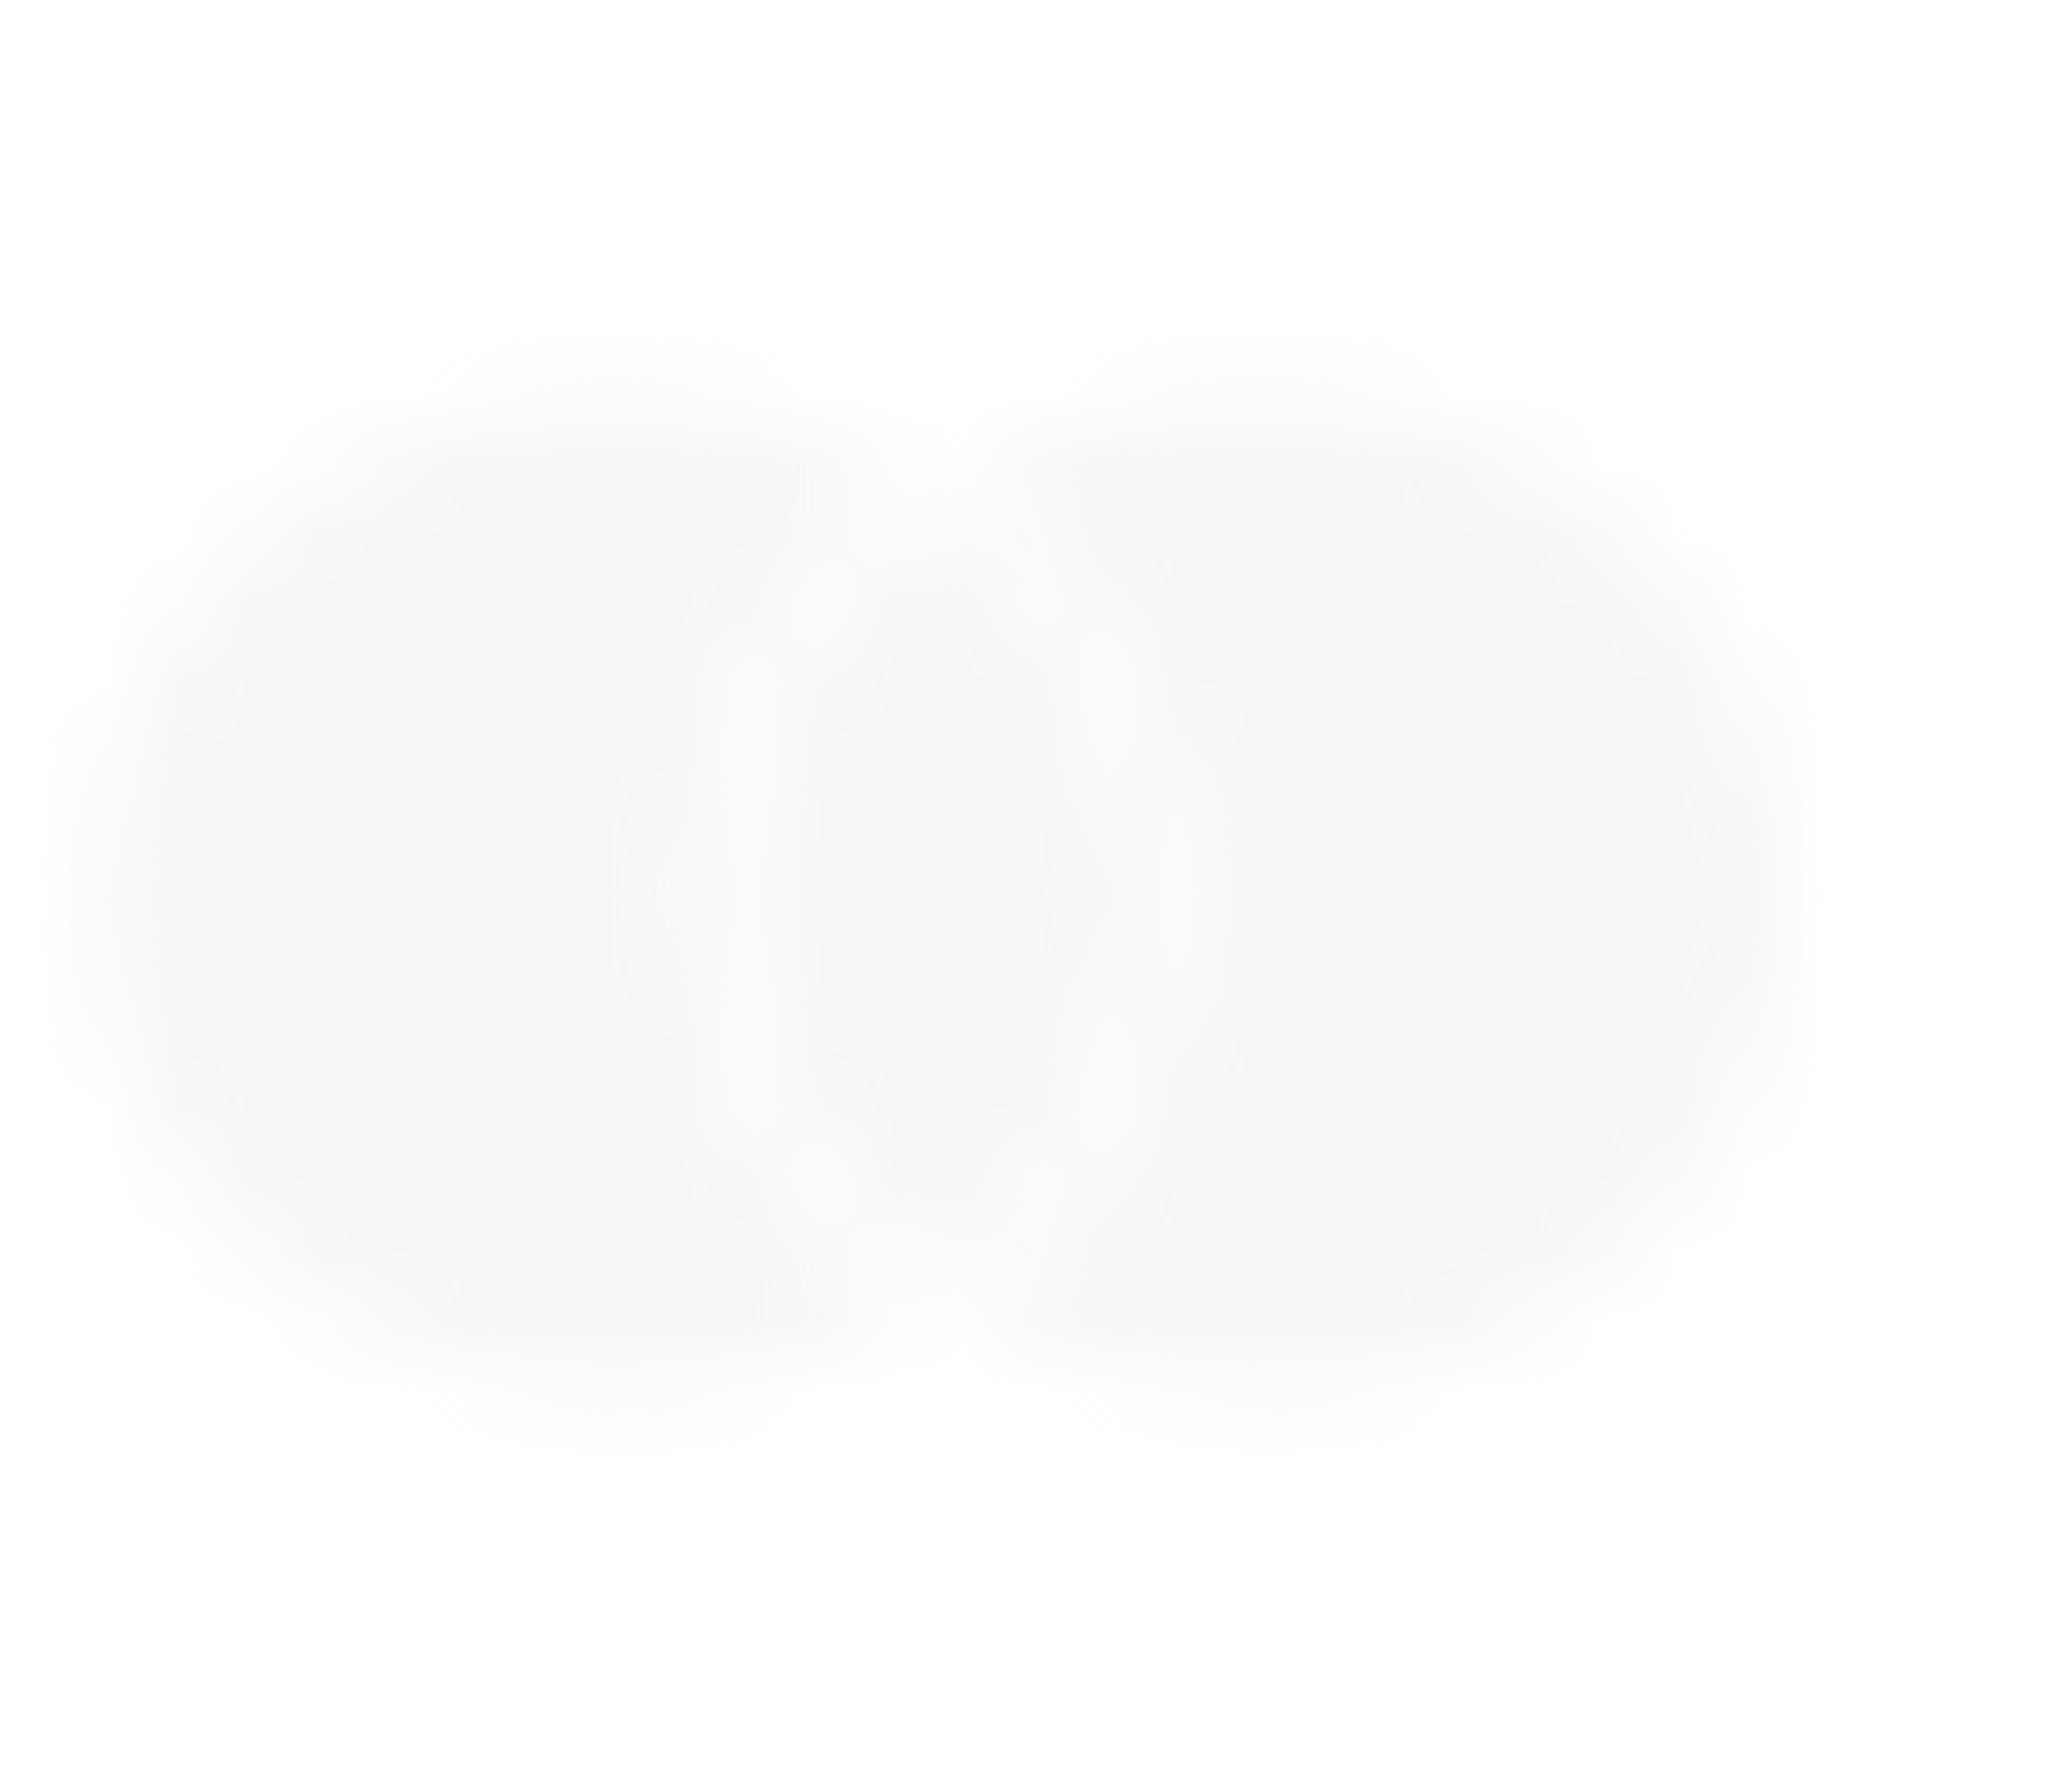 <svg width="29" height="25" viewBox="0 0 29 25" fill="none" xmlns="http://www.w3.org/2000/svg">
<g opacity="0.2">
<mask id="mask0_1043_5637" style="mask-type:alpha" maskUnits="userSpaceOnUse" x="1" y="5" width="25" height="15">
<path d="M12.491 18.148C12.547 18.194 12.609 18.24 12.669 18.285C11.47 19.042 10.062 19.445 8.623 19.444C7.664 19.445 6.714 19.265 5.827 18.917C4.941 18.568 4.135 18.057 3.457 17.412C2.779 16.767 2.24 16.002 1.874 15.159C1.507 14.316 1.318 13.413 1.318 12.501C1.318 11.245 1.676 10.012 2.355 8.934C3.033 7.857 4.007 6.974 5.171 6.38C6.335 5.786 7.647 5.504 8.967 5.563C10.287 5.622 11.565 6.021 12.666 6.716C12.606 6.764 12.547 6.808 12.502 6.857C11.65 7.557 10.965 8.424 10.496 9.398C10.027 10.372 9.784 11.43 9.784 12.501C9.784 14.666 10.769 16.724 12.491 18.148ZM17.649 5.557C16.212 5.555 14.805 5.958 13.608 6.716C13.666 6.764 13.726 6.808 13.771 6.857C15.5 8.278 16.49 10.337 16.49 12.501C16.49 14.665 15.502 16.722 13.784 18.148C13.726 18.194 13.664 18.24 13.605 18.285C14.803 19.042 16.21 19.445 17.648 19.444C18.615 19.456 19.575 19.285 20.472 18.941C21.369 18.598 22.185 18.088 22.873 17.442C23.561 16.796 24.108 16.027 24.48 15.179C24.854 14.331 25.046 13.421 25.046 12.501C25.046 11.582 24.854 10.672 24.481 9.823C24.108 8.975 23.562 8.206 22.874 7.56C22.186 6.914 21.37 6.404 20.473 6.06C19.576 5.717 18.616 5.546 17.649 5.557ZM13.136 7.046C12.267 7.695 11.564 8.523 11.081 9.468C10.598 10.413 10.348 11.45 10.349 12.501C10.347 13.553 10.597 14.591 11.08 15.536C11.563 16.482 12.266 17.311 13.136 17.959C14.007 17.31 14.71 16.482 15.193 15.536C15.676 14.59 15.926 13.553 15.925 12.501C15.926 11.45 15.676 10.413 15.193 9.468C14.71 8.523 14.007 7.695 13.136 7.046Z" fill="black"/>
</mask>
<g mask="url(#mask0_1043_5637)">
<path d="M12.491 18.148C12.547 18.194 12.609 18.24 12.669 18.285C11.47 19.042 10.062 19.445 8.623 19.444C7.664 19.445 6.714 19.265 5.827 18.917C4.941 18.568 4.135 18.057 3.457 17.412C2.779 16.767 2.24 16.002 1.874 15.159C1.507 14.316 1.318 13.413 1.318 12.501C1.318 11.245 1.676 10.012 2.355 8.934C3.033 7.857 4.007 6.974 5.171 6.38C6.335 5.786 7.647 5.504 8.967 5.563C10.287 5.622 11.565 6.021 12.666 6.716C12.606 6.764 12.547 6.808 12.502 6.857C11.65 7.557 10.965 8.424 10.496 9.398C10.027 10.372 9.784 11.43 9.784 12.501C9.784 14.666 10.769 16.724 12.491 18.148ZM17.649 5.557C16.212 5.555 14.805 5.958 13.608 6.716C13.666 6.764 13.726 6.808 13.771 6.857C15.5 8.278 16.49 10.337 16.49 12.501C16.49 14.665 15.502 16.722 13.784 18.148C13.726 18.194 13.664 18.24 13.605 18.285C14.803 19.042 16.21 19.445 17.648 19.444C18.615 19.456 19.575 19.285 20.472 18.941C21.369 18.598 22.185 18.088 22.873 17.442C23.561 16.796 24.108 16.027 24.48 15.179C24.854 14.331 25.046 13.421 25.046 12.501C25.046 11.582 24.854 10.672 24.481 9.823C24.108 8.975 23.562 8.206 22.874 7.56C22.186 6.914 21.37 6.404 20.473 6.06C19.576 5.717 18.616 5.546 17.649 5.557ZM13.136 7.046C12.267 7.695 11.564 8.523 11.081 9.468C10.598 10.413 10.348 11.45 10.349 12.501C10.347 13.553 10.597 14.591 11.08 15.536C11.563 16.482 12.266 17.311 13.136 17.959C14.007 17.31 14.71 16.482 15.193 15.536C15.676 14.59 15.926 13.553 15.925 12.501C15.926 11.45 15.676 10.413 15.193 9.468C14.71 8.523 14.007 7.695 13.136 7.046Z" fill="black"/>
<rect x="-4" y="-2" width="46" height="40" fill="#D9D9D9"/>
</g>
</g>
</svg>
